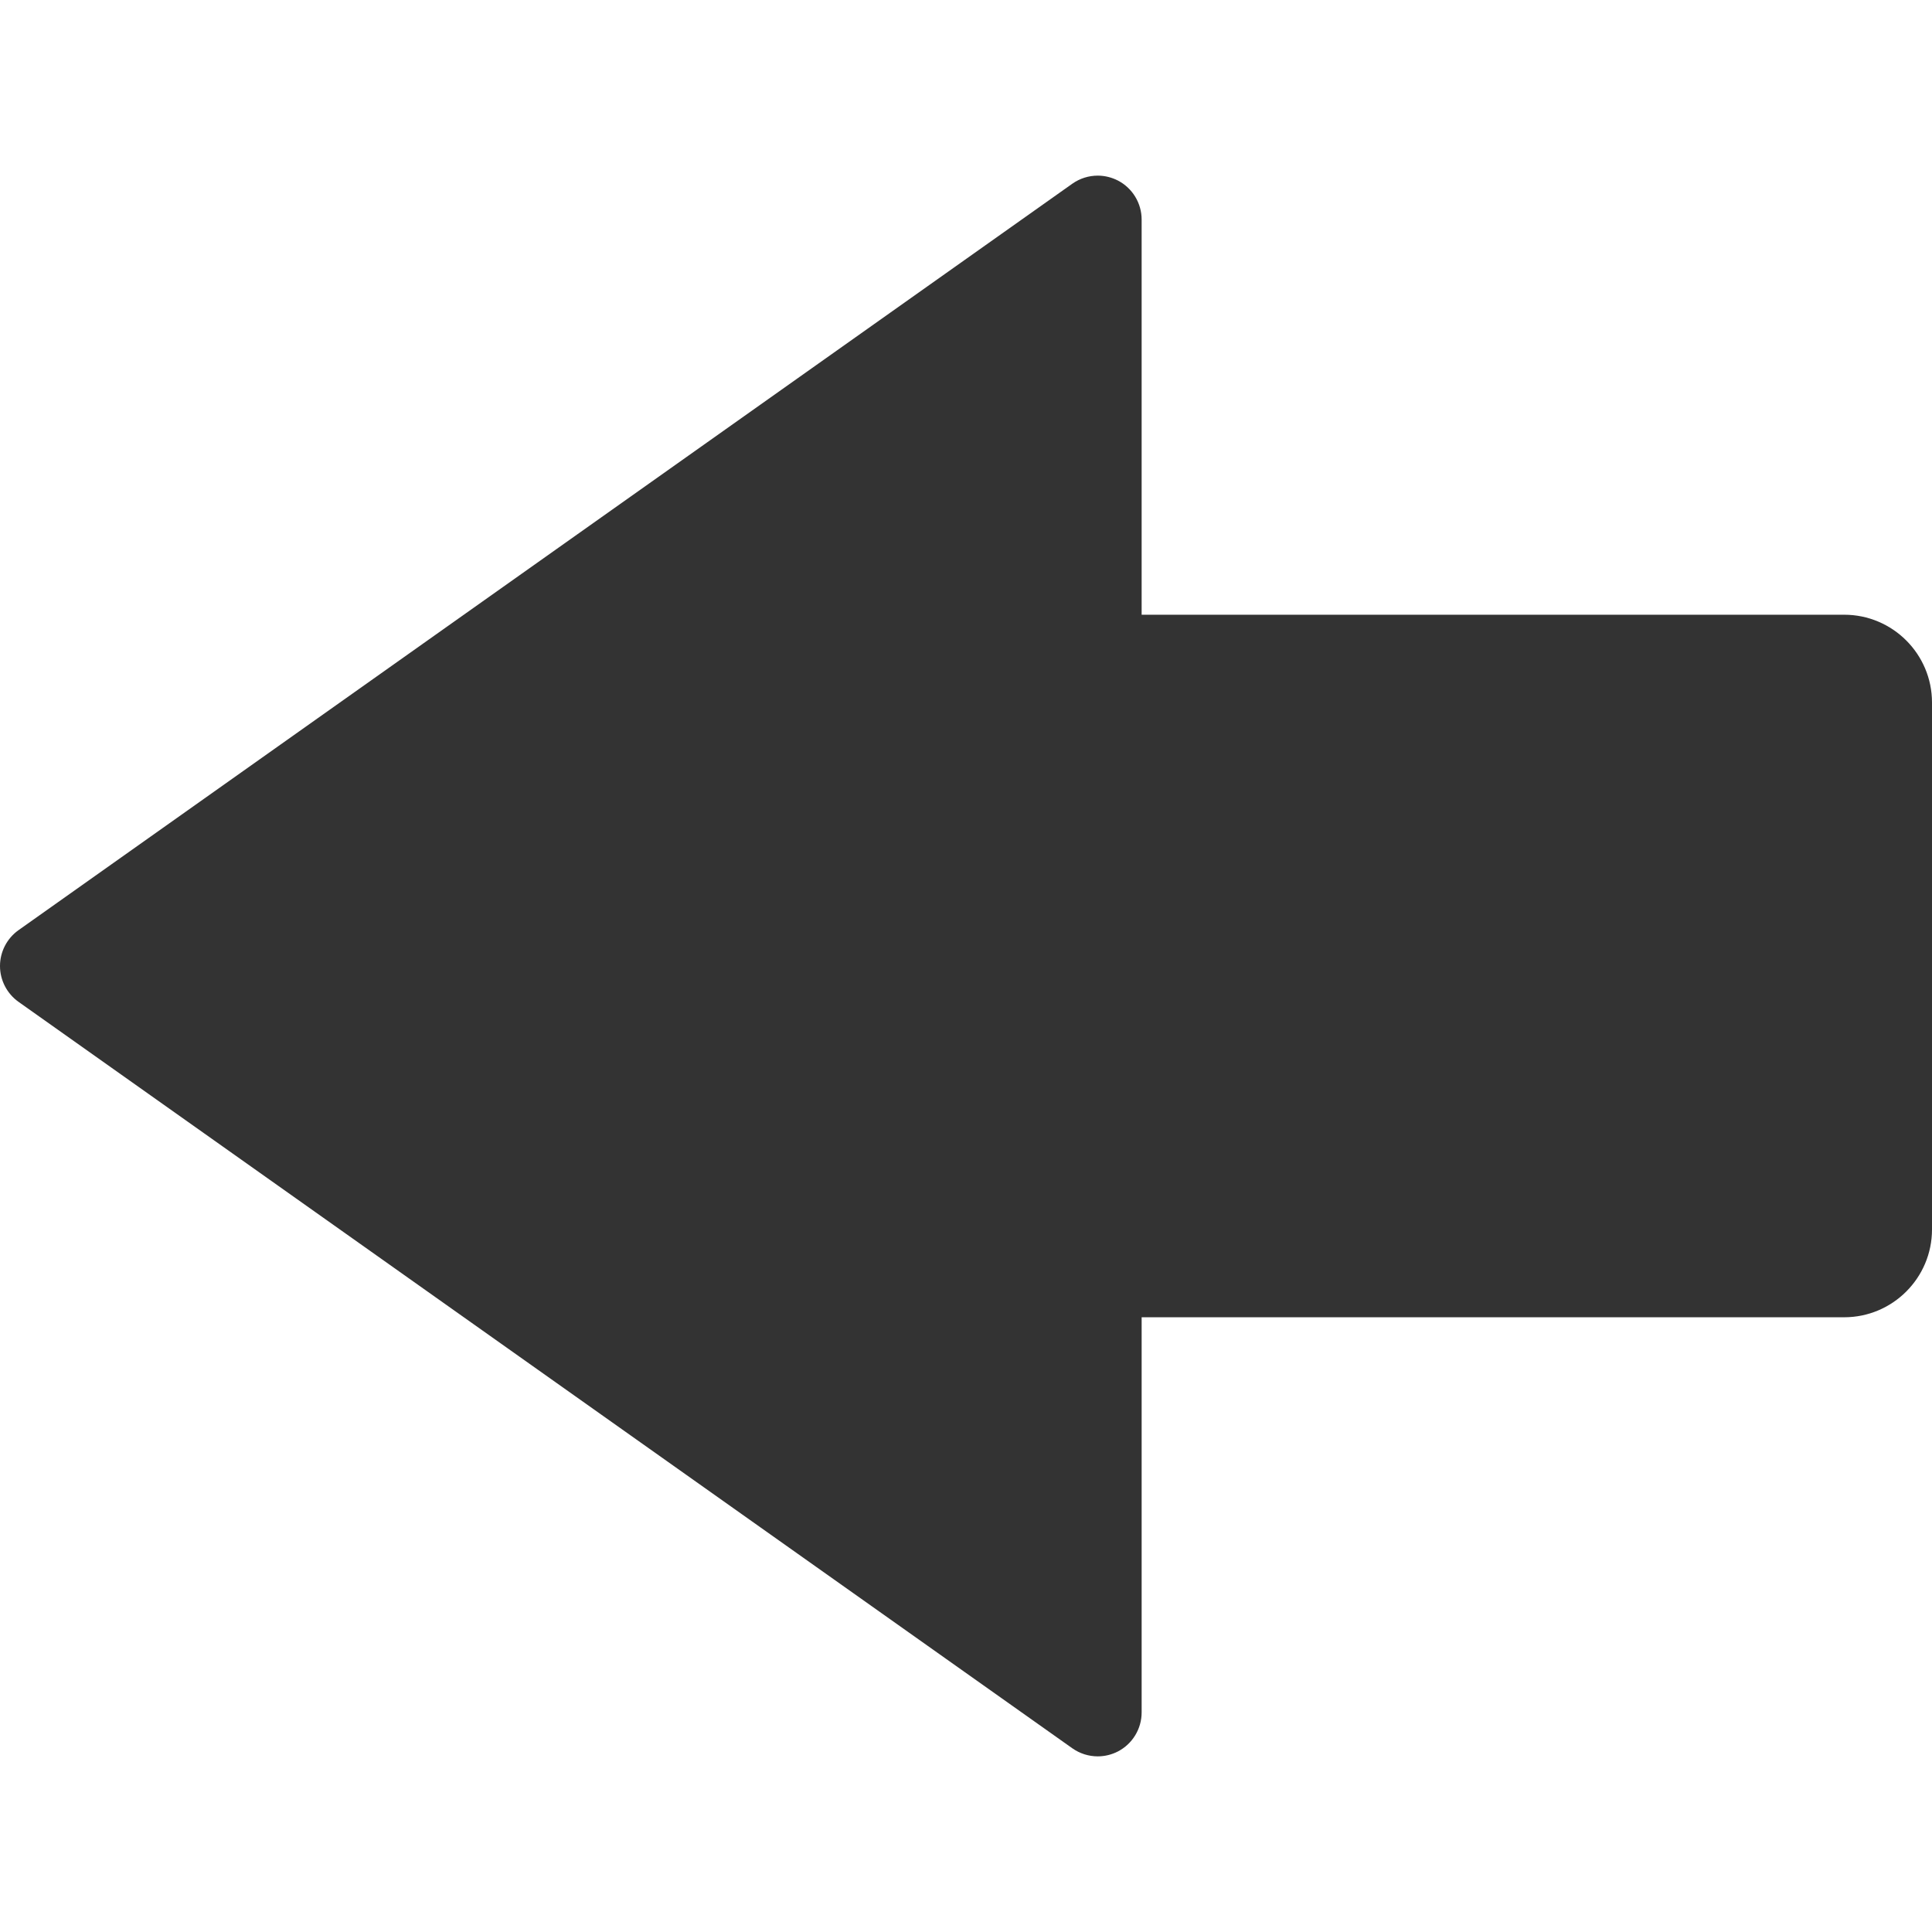 <?xml version="1.0"?>
<svg xmlns="http://www.w3.org/2000/svg" xmlns:xlink="http://www.w3.org/1999/xlink" version="1.1" id="Capa_1" x="0px" y="0px" viewBox="0 0 469.333 469.333" style="enable-background:new 0 0 469.333 469.333;" xml:space="preserve" width="512px" height="512px"><g><g>
	<g>
		<path d="M448,149.333H277.333v-96c0-3.979-2.229-7.646-5.771-9.479c-1.533-0.78-3.213-1.186-4.889-1.188    c-2.172-0.002-4.339,0.665-6.173,1.958L4.5,225.958c-2.813,2-4.5,5.25-4.5,8.708s1.688,6.708,4.5,8.708l256,181.333    c1.833,1.292,4,1.958,6.167,1.958c1.667,0,3.354-0.396,4.896-1.188c3.542-1.833,5.771-5.5,5.771-9.479v-96H448    c11.771,0,21.333-9.563,21.333-21.333v-128C469.333,158.896,459.771,149.333,448,149.333z" data-original="#000000" class="active-path" data-old_color="#000000" fill="#333333"/>
	</g>
</g></g> </svg>
